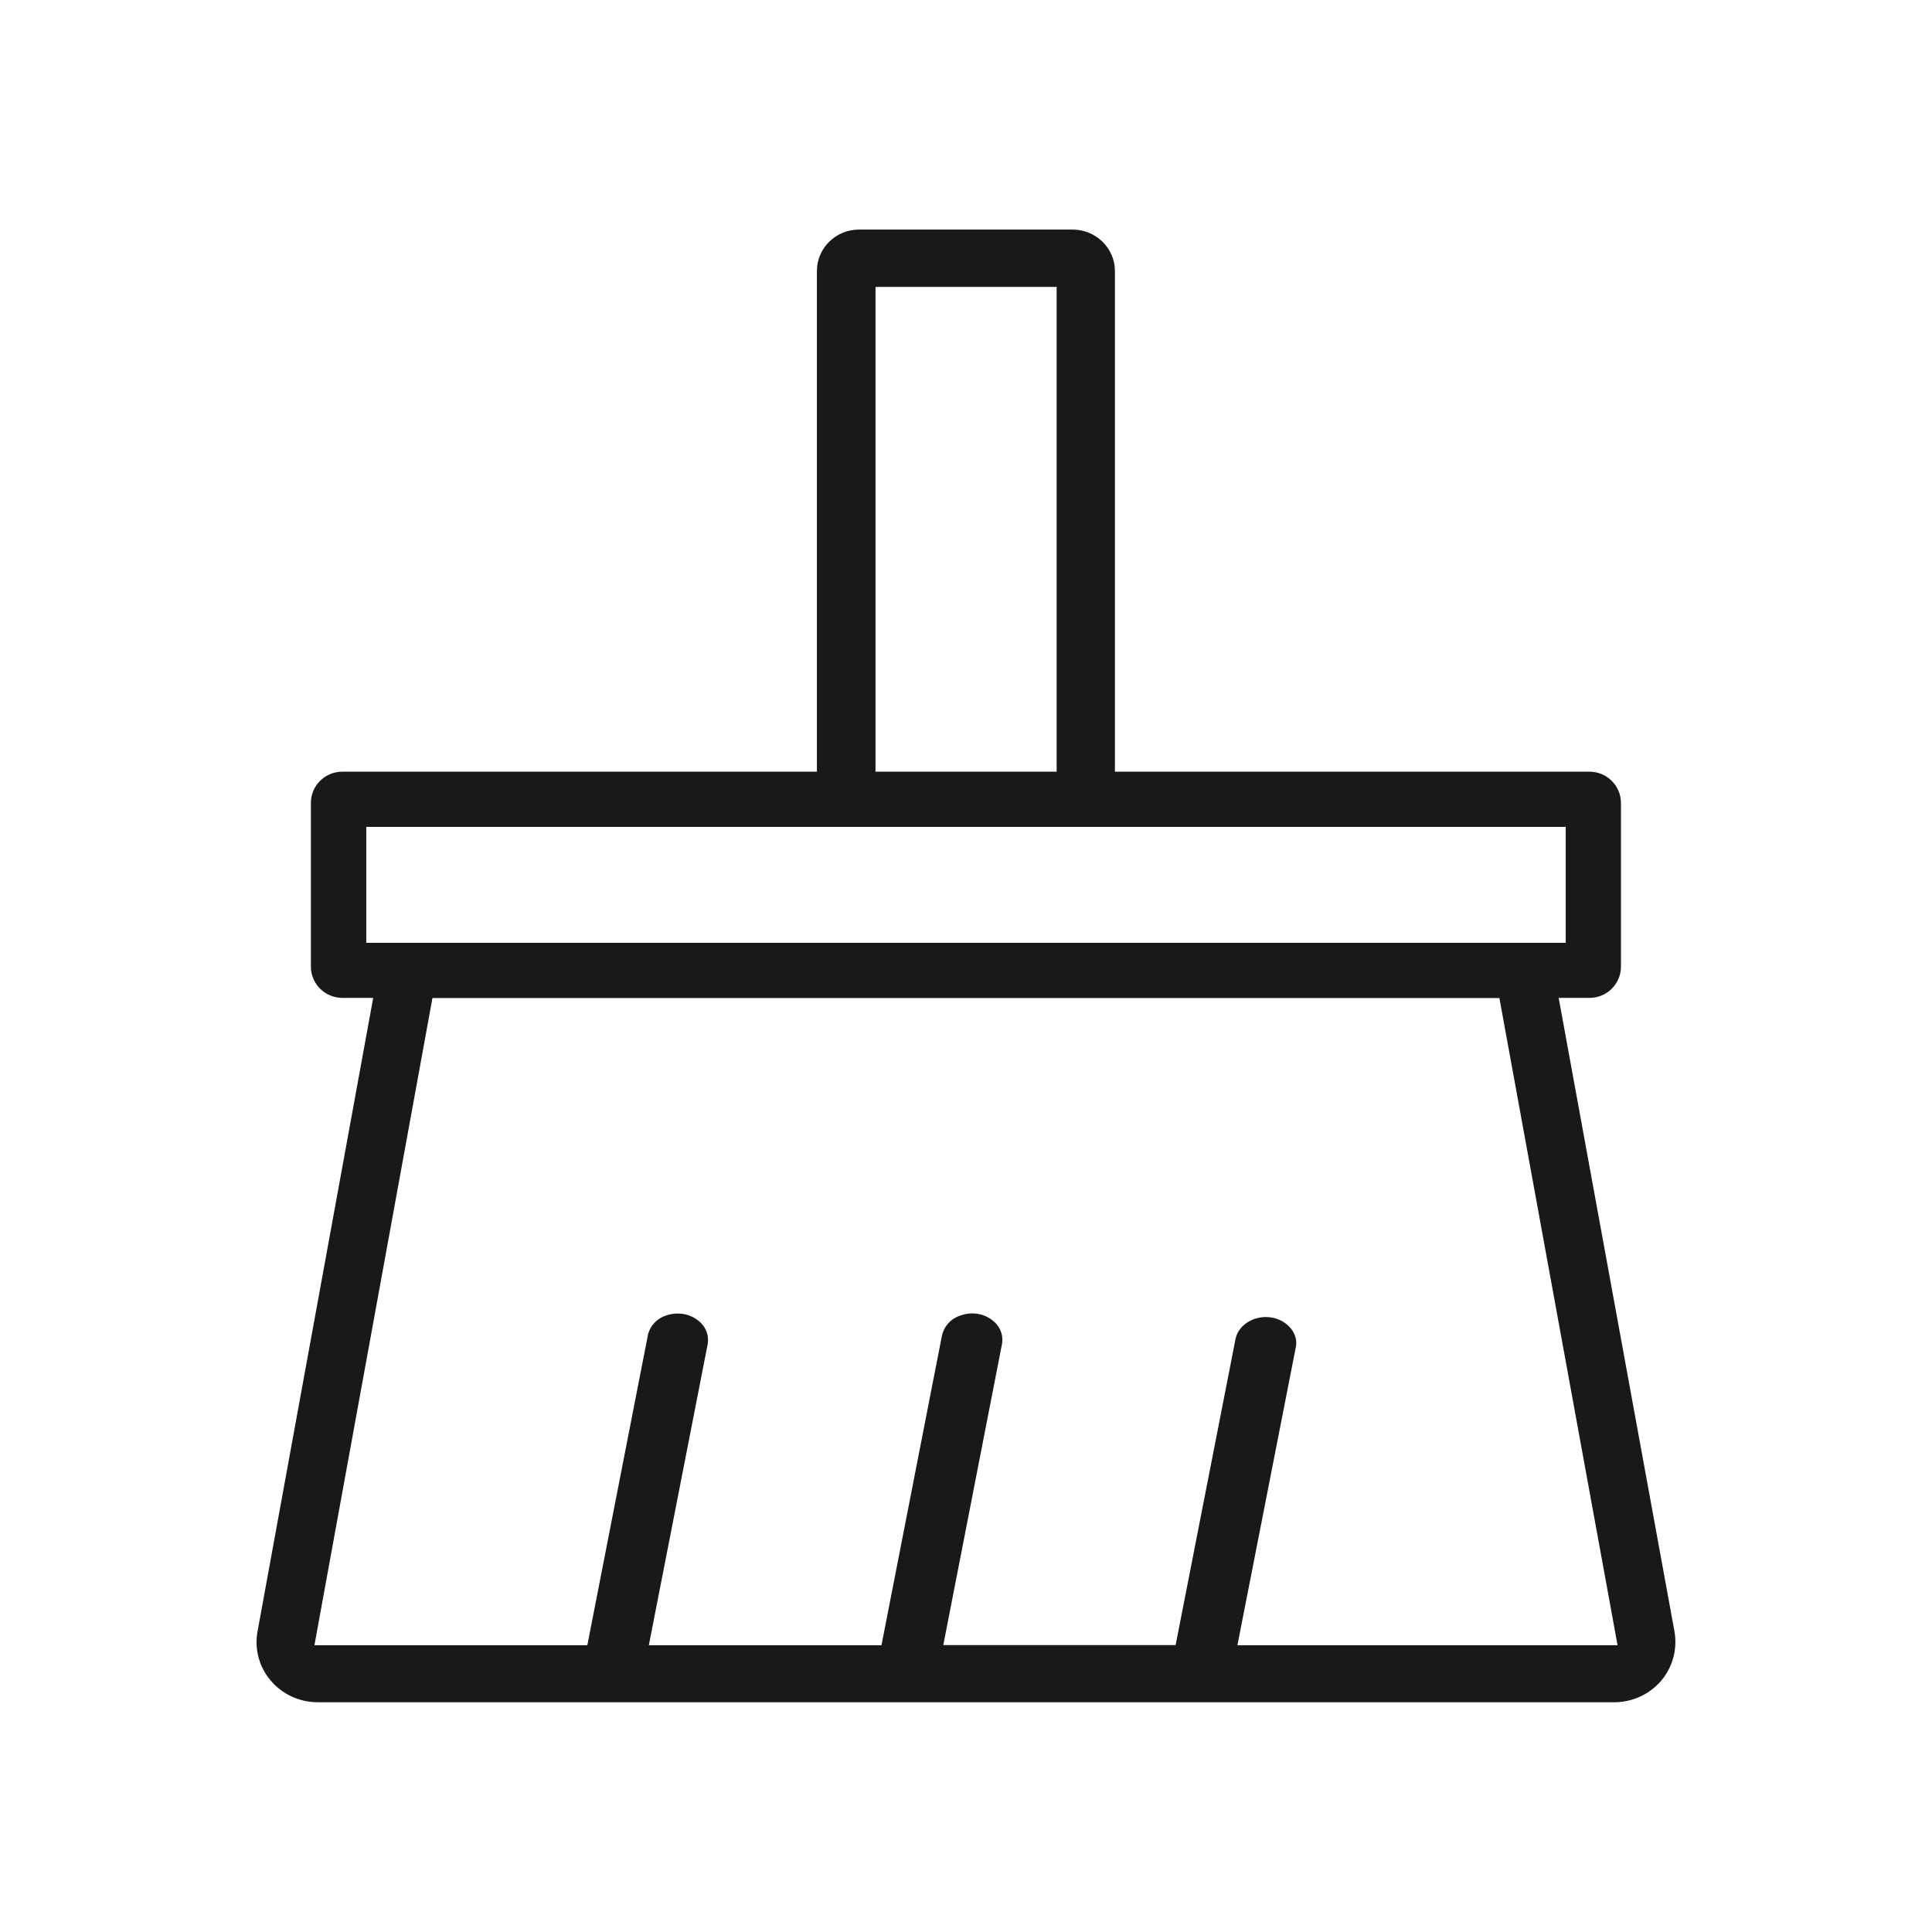 <?xml version="1.0" encoding="UTF-8"?>
<svg id="_图层_2" data-name="图层 2" xmlns="http://www.w3.org/2000/svg" xmlns:xlink="http://www.w3.org/1999/xlink" viewBox="0 0 120 120">
  <defs>
    <style>
      .cls-1 {
        fill: none;
      }

      .cls-2 {
        clip-path: url(#clippath);
      }

      .cls-3 {
        fill: #191919;
      }
    </style>
    <clipPath id="clippath">
      <rect class="cls-1" width="120" height="120"/>
    </clipPath>
  </defs>
  <g id="_图层_1-2" data-name="图层 1">
    <g class="cls-2">
      <path class="cls-3" d="M96.82,61.98h1.91c1.08,0,1.95-.87,1.95-1.94v-10.17c0-1.07-.88-1.94-1.95-1.94h-29.48V16.83c0-1.41-1.18-2.57-2.62-2.57h-13.28c-1.44,0-2.61,1.15-2.61,2.57v31.1H21.26c-1.08,0-1.95,.87-1.95,1.94v10.17c0,1.07,.88,1.94,1.95,1.94h1.92l-7.18,39.33c-.21,1.1,.09,2.22,.81,3.07,.73,.86,1.8,1.35,2.93,1.35H100.26c1.13,0,2.2-.49,2.93-1.35,.71-.85,1.01-1.97,.81-3.07l-7.19-39.34ZM54.38,17.82h11.25v30.11h-11.25V17.82ZM22.75,58.56v-7.2H97.25v7.2H22.75Zm54.11,43.62l3.64-18.58c.12-.8-.55-1.61-1.54-1.77-1.01-.16-2,.42-2.21,1.29l-3.73,19.06h-14.43l3.62-18.57c.15-.62-.06-1.2-.55-1.59-.55-.44-1.29-.56-1.98-.32-.64,.2-1.08,.71-1.19,1.34l-3.74,19.15h-14.45l3.63-18.57c.15-.62-.07-1.21-.55-1.59-.55-.44-1.29-.56-1.98-.33-.64,.2-1.08,.71-1.18,1.34l-3.74,19.15H19.53l7.33-40.2H93.13l7.34,40.2h-23.61Z"/>
    </g>
  </g>
</svg>